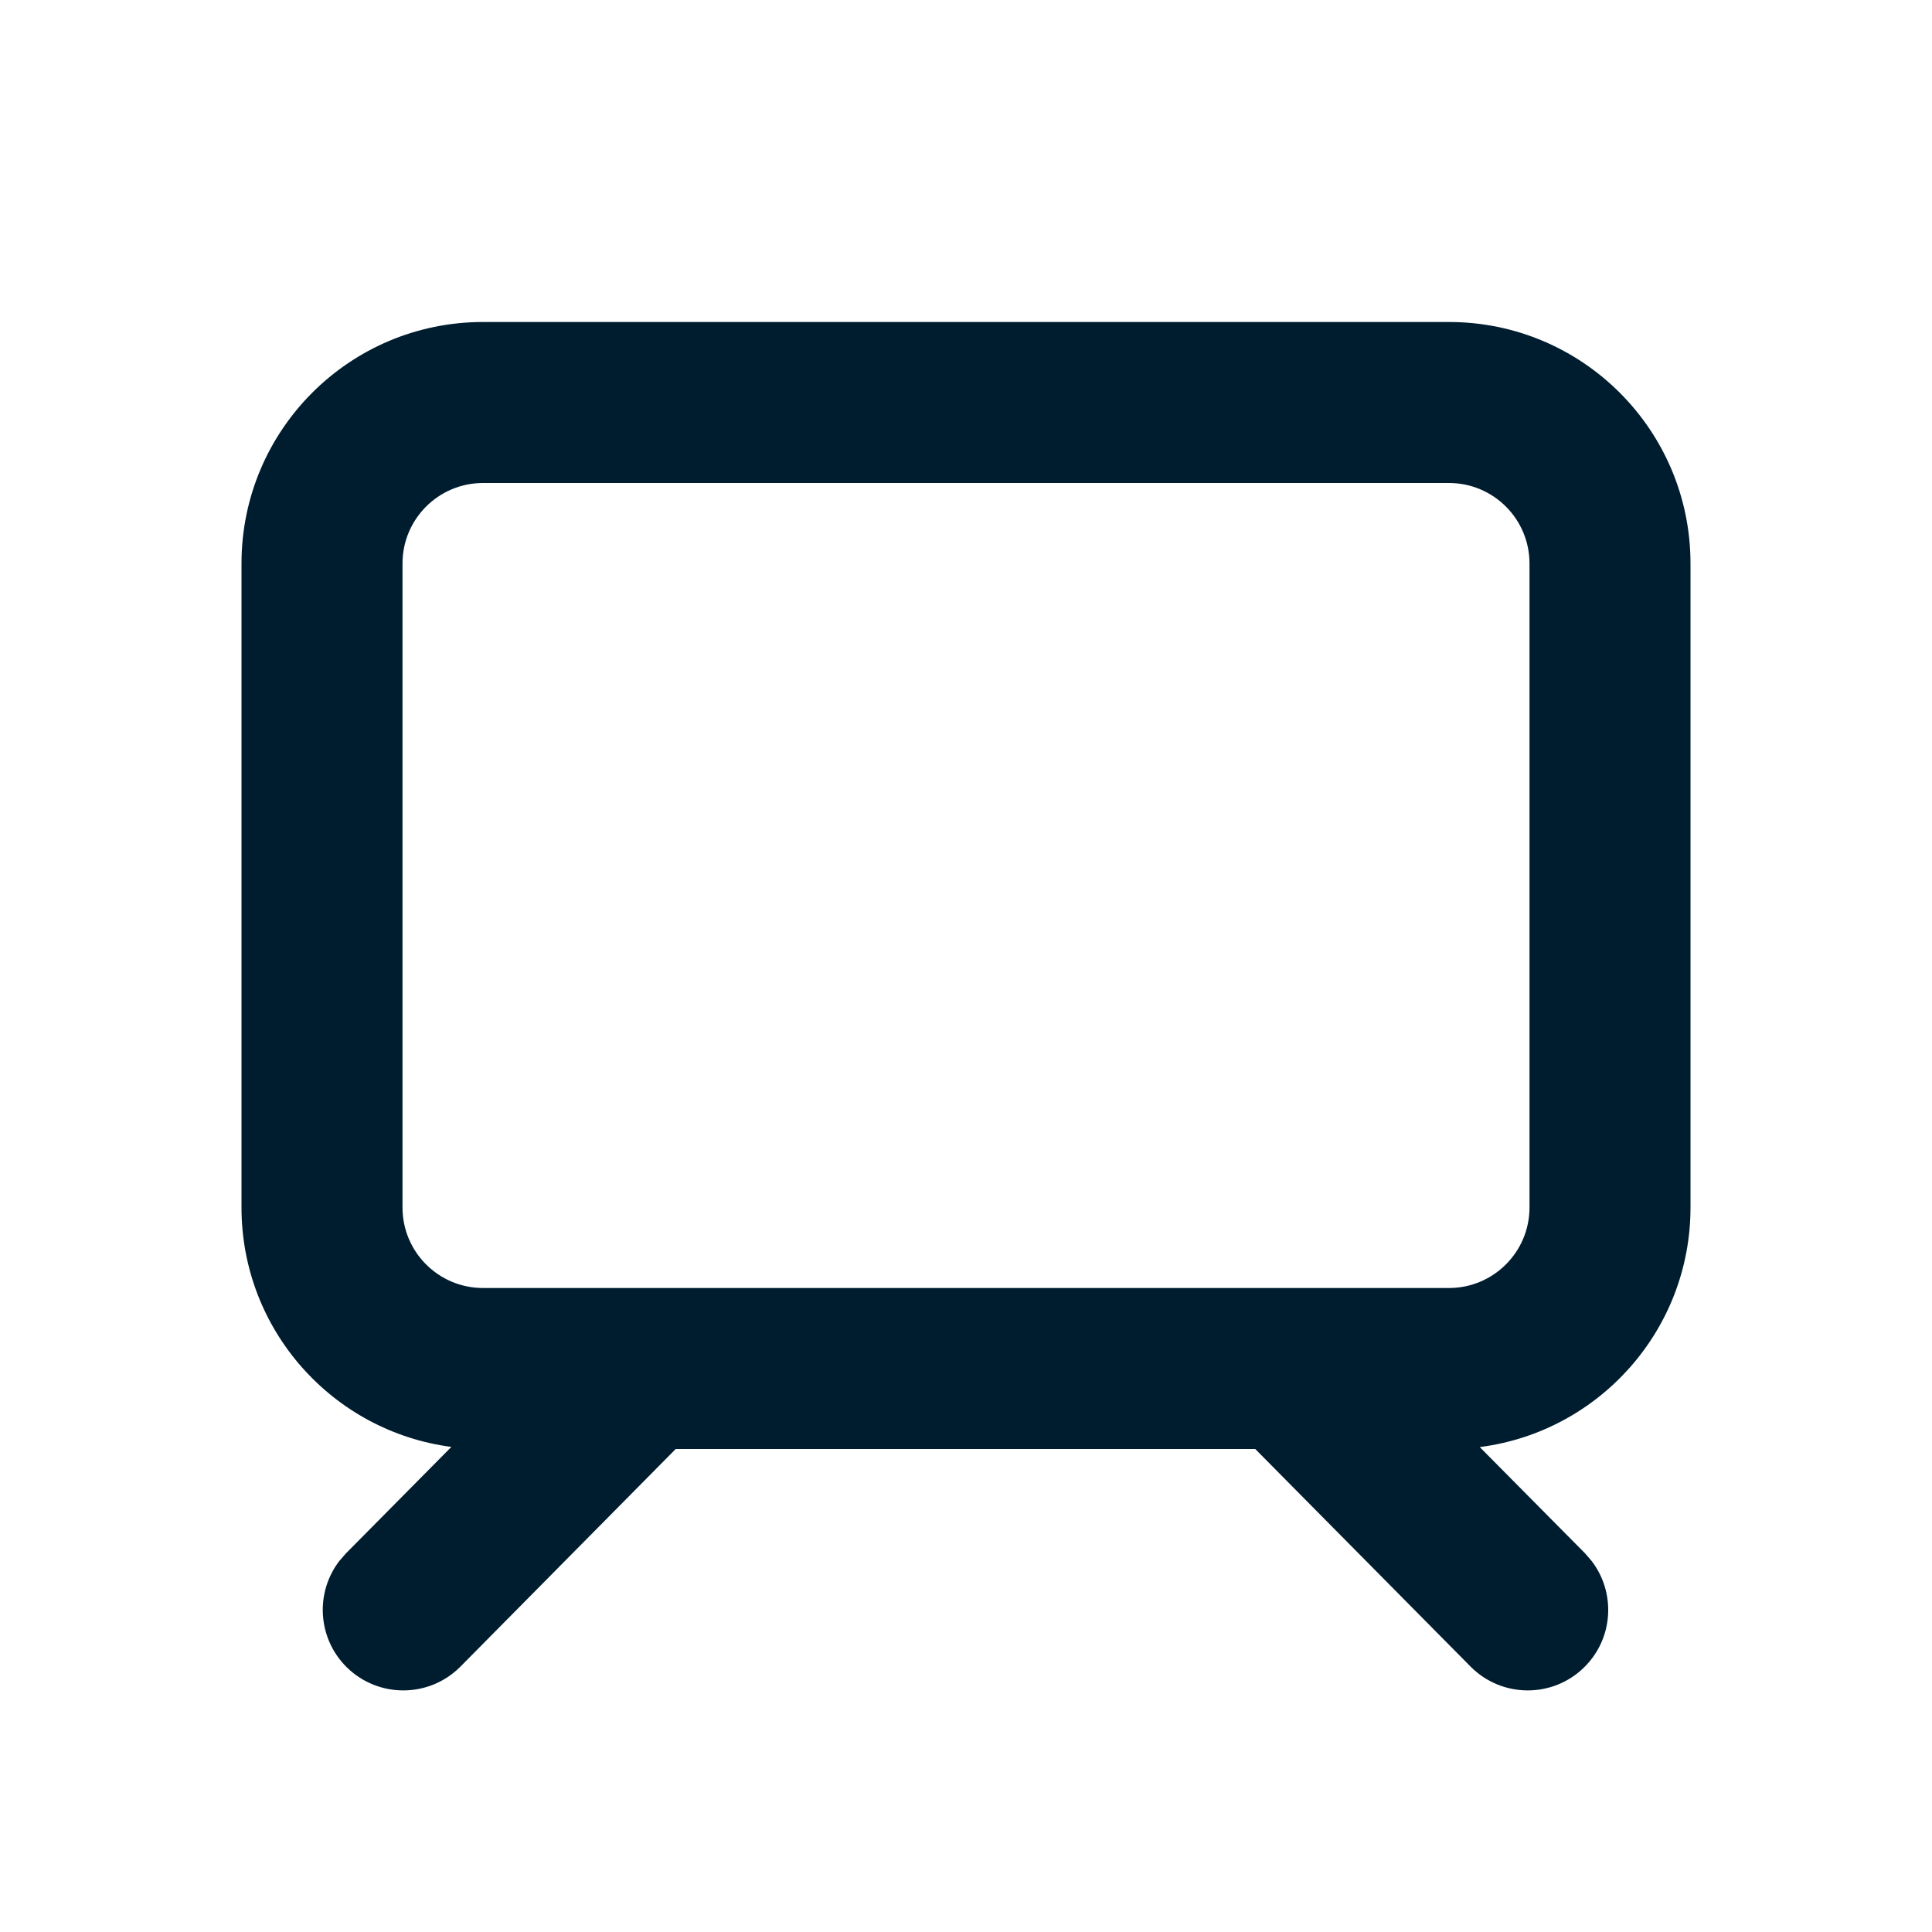       <svg xmlns="http://www.w3.org/2000/svg" width="24" height="24" viewbox="0 0 24 24">        <path fill="#001D2F" fill-rule="evenodd" d="M18,4 C19.657,4 21,5.343 21,7 L21,7 L21,15 C21,16.527 19.858,17.788 18.382,17.976 L19.689,19.295 L19.771,19.39 C20.074,19.784 20.044,20.351 19.681,20.71 C19.289,21.098 18.656,21.095 18.267,20.702 L18.267,20.702 L15.593,18 L8.394,18 L5.721,20.702 C5.332,21.095 4.699,21.098 4.306,20.71 C3.944,20.351 3.913,19.784 4.216,19.39 L4.299,19.295 L5.607,17.974 C4.136,17.782 3,16.524 3,15 L3,15 L3,7 C3,5.343 4.343,4 6,4 L6,4 Z M18,6 L6,6 C5.448,6 5,6.448 5,7 L5,7 L5,15 C5,15.552 5.448,16 6,16 L6,16 L18,16 C18.552,16 19,15.552 19,15 L19,15 L19,7 C19,6.448 18.552,6 18,6 L18,6 Z"></path>      </svg>    